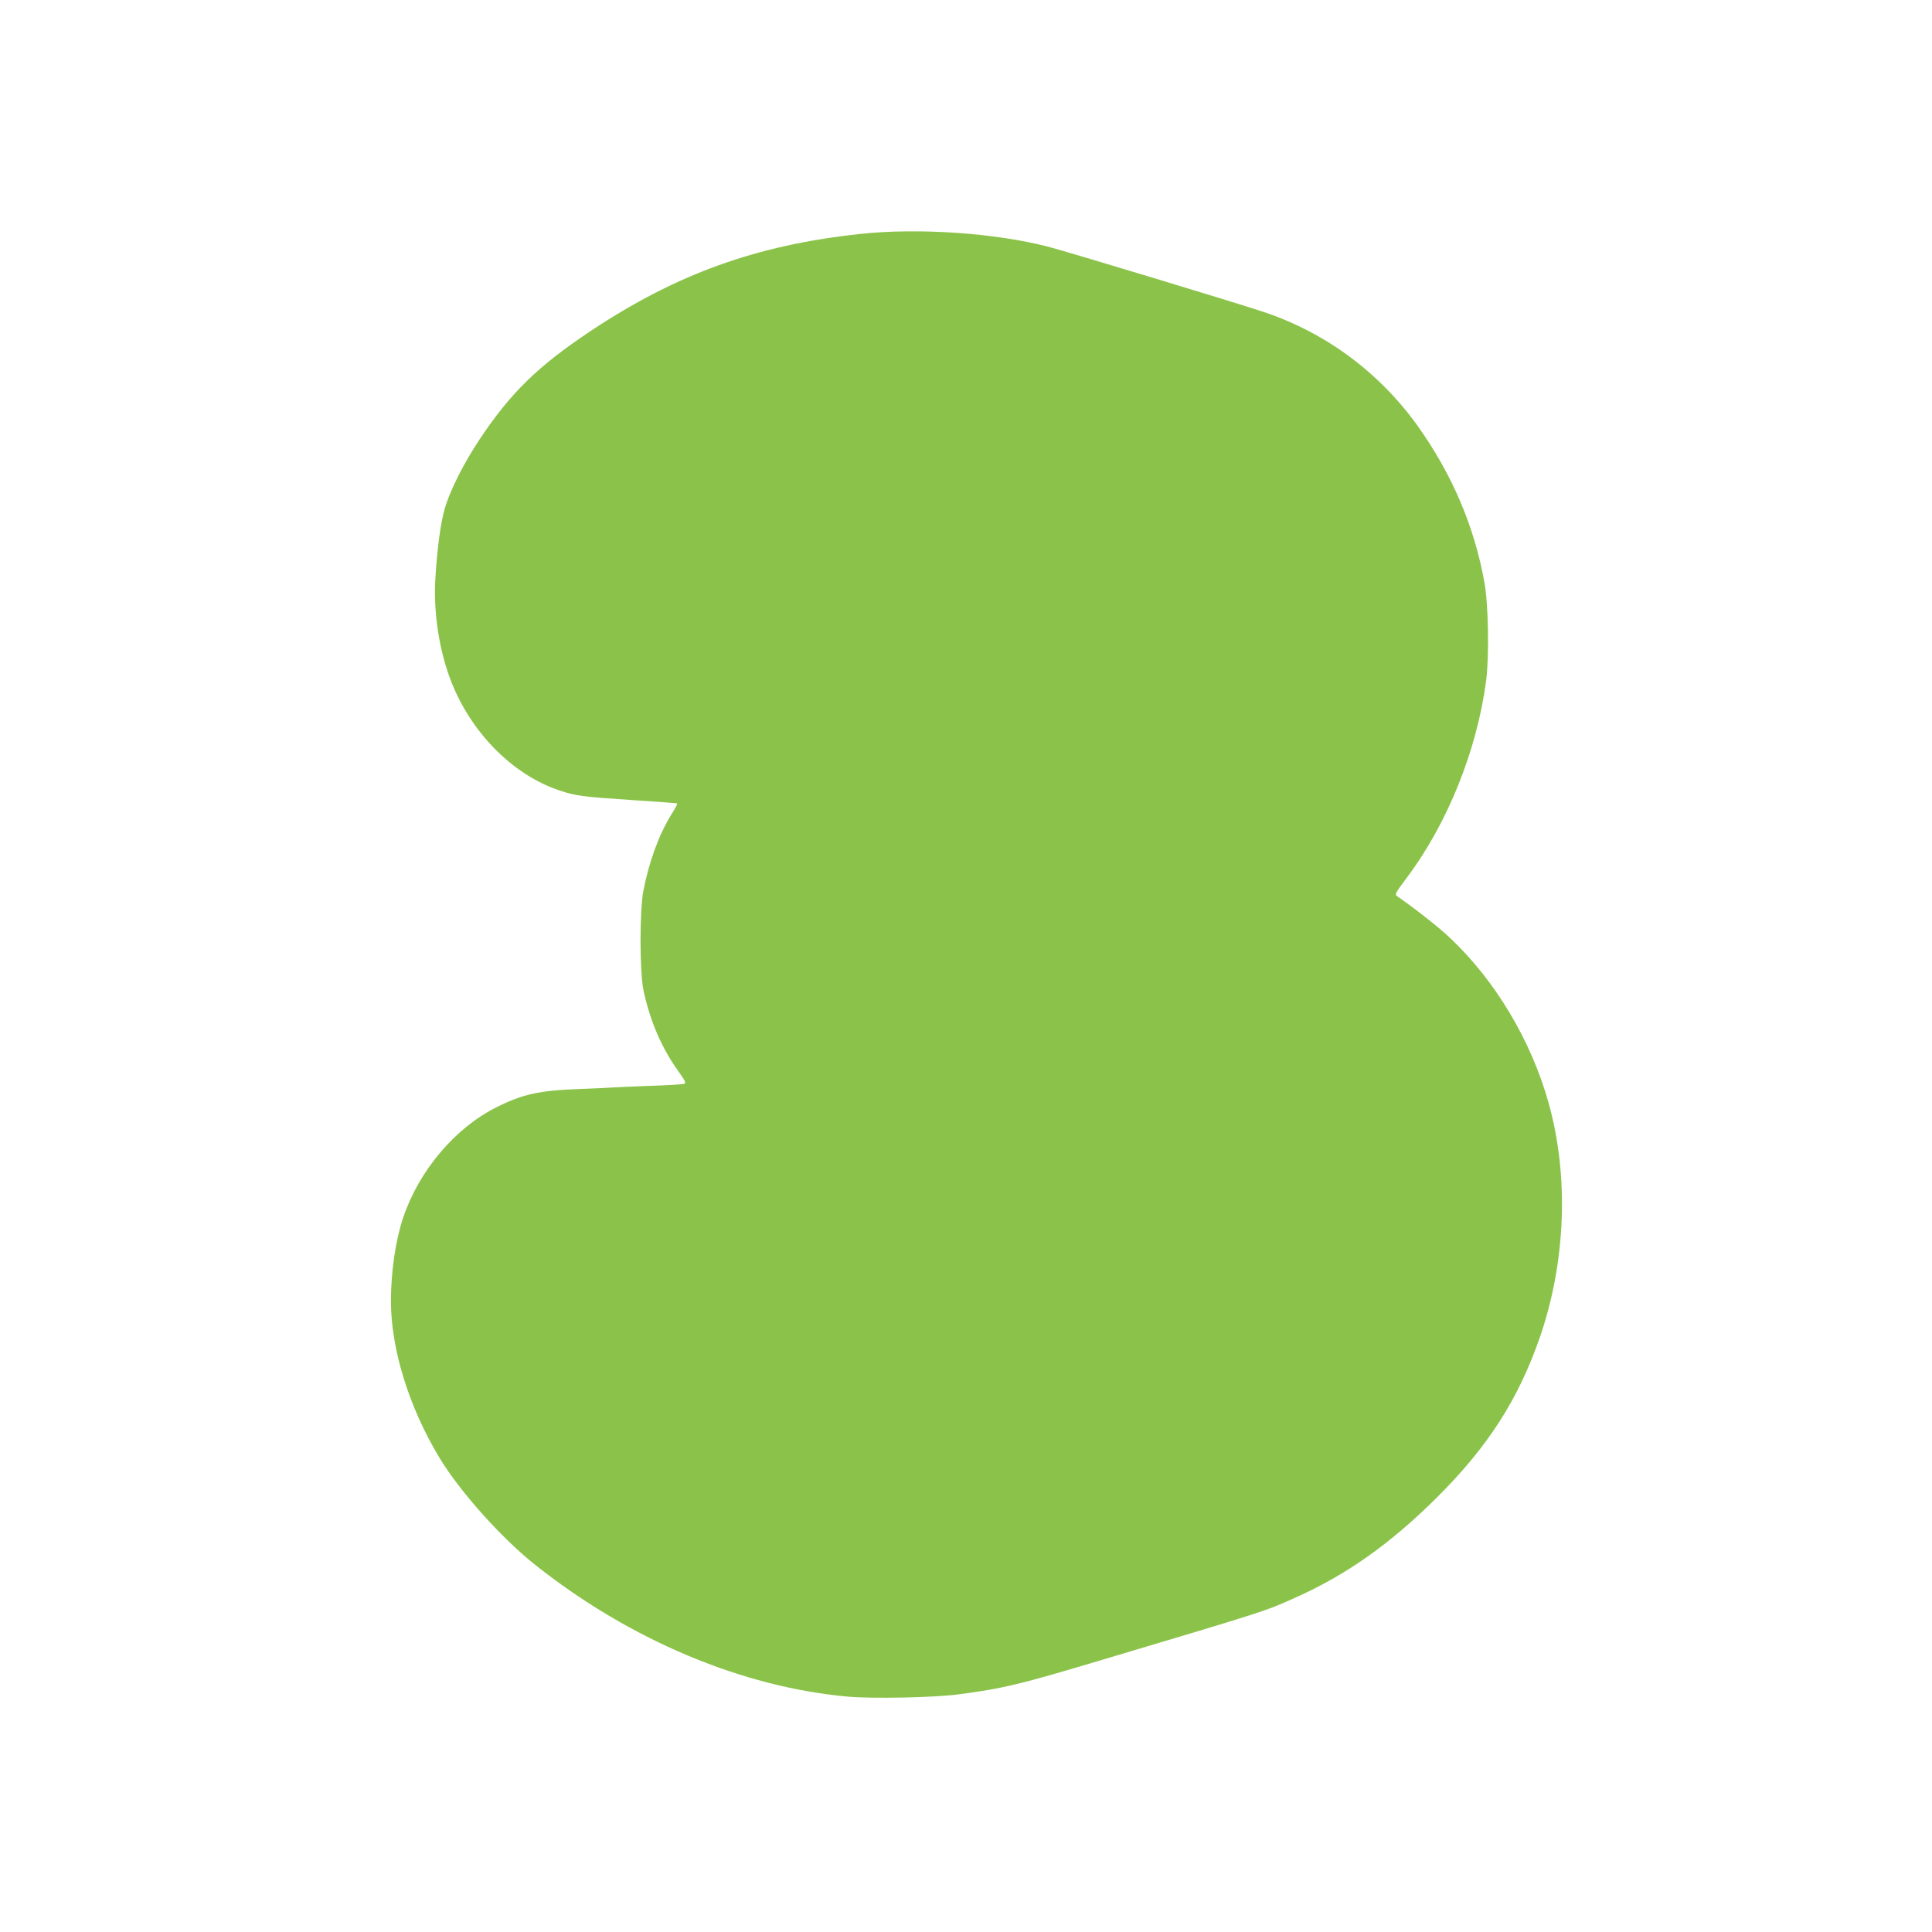 <?xml version="1.0" standalone="no"?>
<!DOCTYPE svg PUBLIC "-//W3C//DTD SVG 20010904//EN"
 "http://www.w3.org/TR/2001/REC-SVG-20010904/DTD/svg10.dtd">
<svg version="1.0" xmlns="http://www.w3.org/2000/svg"
 width="1280pt" height="1280pt" viewBox="0 0 1280 1280"
 preserveAspectRatio="xMidYMid meet">
<g transform="translate(0,1280) scale(0.1,-0.1)"
fill="#8bc34a" stroke="none">
<path d="M5698 11250 c-688 -74 -1217 -265 -1788 -645 -346 -231 -526 -406
-732 -715 -107 -161 -198 -341 -233 -465 -27 -94 -50 -272 -61 -465 -12 -209
23 -448 92 -640 129 -359 414 -653 734 -758 105 -35 150 -41 469 -62 167 -11
306 -21 308 -23 2 -3 -16 -37 -41 -76 -82 -134 -147 -313 -184 -506 -25 -133
-24 -536 1 -655 43 -203 120 -382 229 -534 49 -68 55 -82 40 -87 -9 -3 -109
-9 -222 -13 -113 -4 -227 -9 -255 -11 -27 -2 -126 -7 -220 -10 -263 -10 -373
-34 -546 -121 -275 -137 -514 -421 -619 -734 -49 -147 -80 -356 -80 -550 0
-317 119 -703 322 -1039 136 -225 413 -534 638 -712 625 -495 1369 -808 2071
-870 164 -14 565 -6 727 15 302 40 406 65 967 233 1066 318 1067 318 1260 405
343 152 635 359 941 663 341 338 542 652 685 1062 174 503 195 1072 58 1559
-115 410 -352 807 -651 1089 -75 71 -223 188 -351 277 -18 12 -13 21 65 125
269 359 463 842 524 1303 21 160 15 507 -11 650 -68 376 -214 717 -443 1039
-254 354 -610 618 -1022 755 -167 56 -1290 396 -1420 430 -350 92 -865 128
-1252 86z"/>
</g>
</svg>
